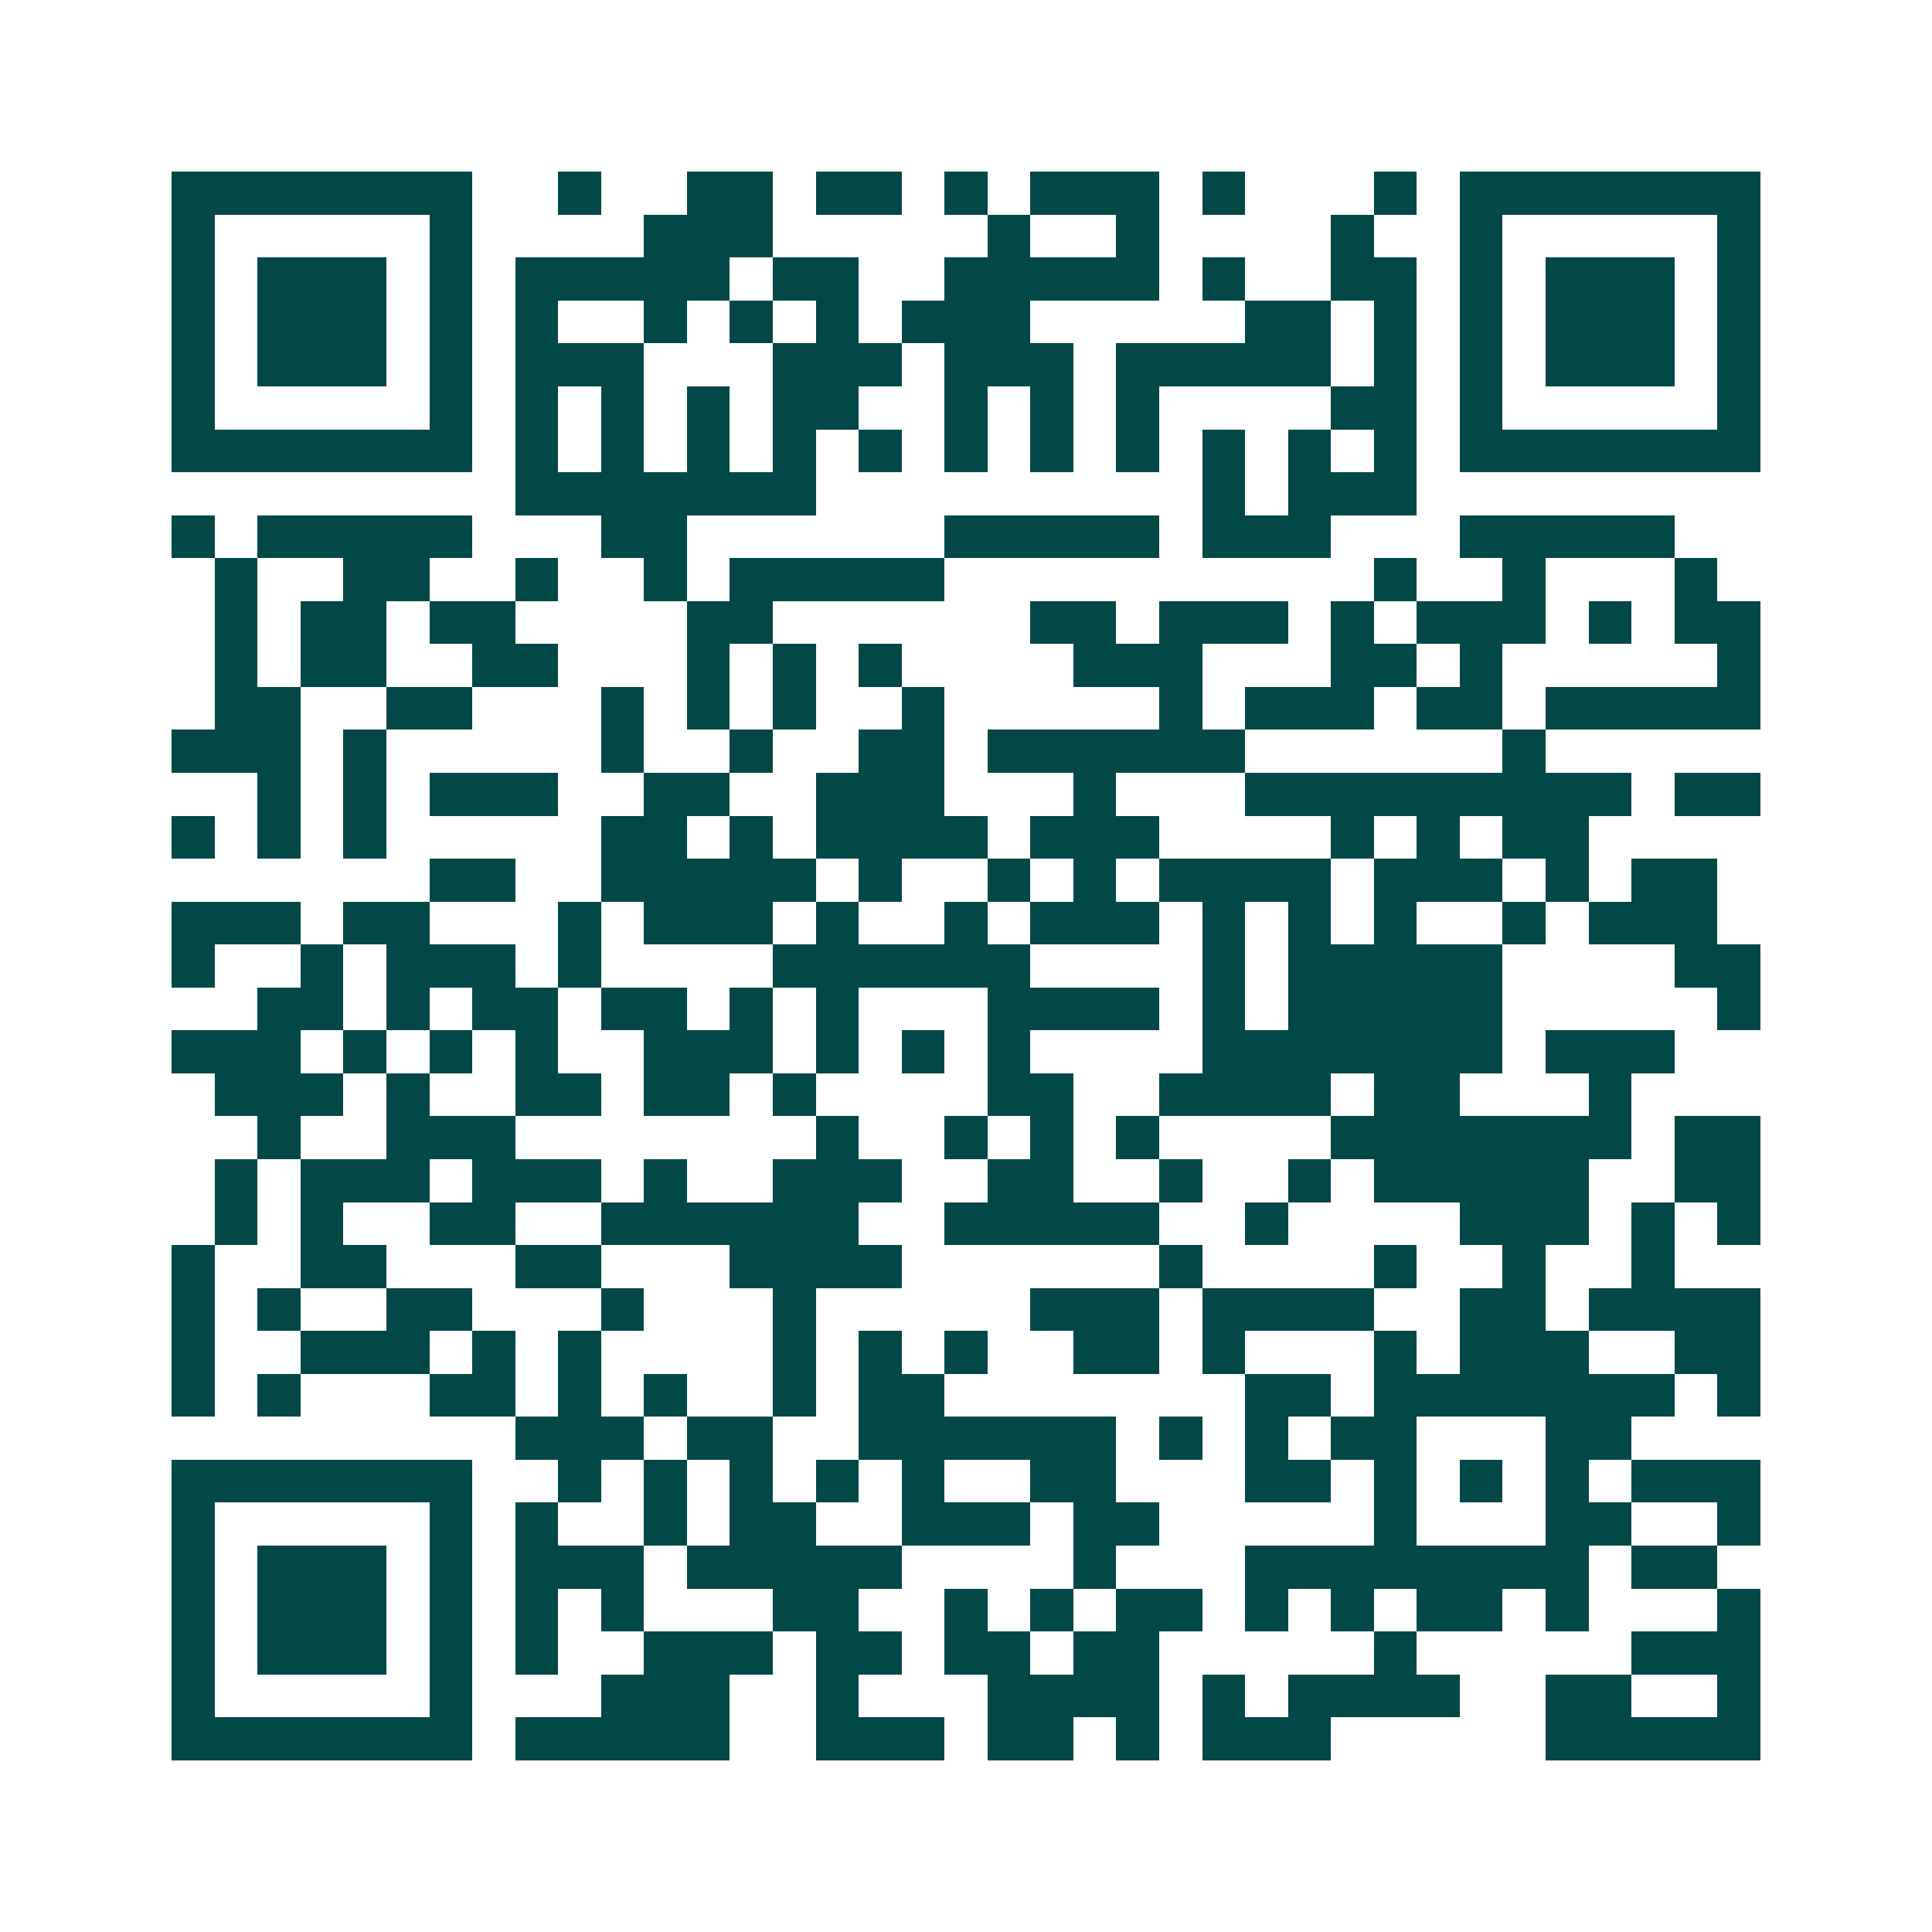 <svg xmlns="http://www.w3.org/2000/svg" width="200" height="200" viewBox="0 0 45 45" shape-rendering="crispEdges"><path fill="#ffffff" d="M0 0h45v45H0z"/><path stroke="#014847" d="M4 4.5h7m2 0h1m2 0h2m1 0h2m1 0h1m1 0h3m1 0h1m3 0h1m1 0h7M4 5.5h1m5 0h1m4 0h3m5 0h1m2 0h1m4 0h1m2 0h1m5 0h1M4 6.5h1m1 0h3m1 0h1m1 0h5m1 0h2m2 0h5m1 0h1m2 0h2m1 0h1m1 0h3m1 0h1M4 7.5h1m1 0h3m1 0h1m1 0h1m2 0h1m1 0h1m1 0h1m1 0h3m5 0h2m1 0h1m1 0h1m1 0h3m1 0h1M4 8.5h1m1 0h3m1 0h1m1 0h3m3 0h3m1 0h3m1 0h5m1 0h1m1 0h1m1 0h3m1 0h1M4 9.5h1m5 0h1m1 0h1m1 0h1m1 0h1m1 0h2m2 0h1m1 0h1m1 0h1m4 0h2m1 0h1m5 0h1M4 10.5h7m1 0h1m1 0h1m1 0h1m1 0h1m1 0h1m1 0h1m1 0h1m1 0h1m1 0h1m1 0h1m1 0h1m1 0h7M12 11.5h7m9 0h1m1 0h3M4 12.5h1m1 0h5m3 0h2m6 0h5m1 0h3m3 0h5M5 13.5h1m2 0h2m2 0h1m2 0h1m1 0h5m10 0h1m2 0h1m3 0h1M5 14.5h1m1 0h2m1 0h2m4 0h2m6 0h2m1 0h3m1 0h1m1 0h3m1 0h1m1 0h2M5 15.5h1m1 0h2m2 0h2m3 0h1m1 0h1m1 0h1m4 0h3m3 0h2m1 0h1m5 0h1M5 16.5h2m2 0h2m3 0h1m1 0h1m1 0h1m2 0h1m5 0h1m1 0h3m1 0h2m1 0h5M4 17.5h3m1 0h1m5 0h1m2 0h1m2 0h2m1 0h6m6 0h1M6 18.5h1m1 0h1m1 0h3m2 0h2m2 0h3m3 0h1m3 0h9m1 0h2M4 19.5h1m1 0h1m1 0h1m5 0h2m1 0h1m1 0h4m1 0h3m4 0h1m1 0h1m1 0h2M10 20.5h2m2 0h5m1 0h1m2 0h1m1 0h1m1 0h4m1 0h3m1 0h1m1 0h2M4 21.5h3m1 0h2m3 0h1m1 0h3m1 0h1m2 0h1m1 0h3m1 0h1m1 0h1m1 0h1m2 0h1m1 0h3M4 22.5h1m2 0h1m1 0h3m1 0h1m4 0h6m4 0h1m1 0h5m4 0h2M6 23.5h2m1 0h1m1 0h2m1 0h2m1 0h1m1 0h1m3 0h4m1 0h1m1 0h5m5 0h1M4 24.5h3m1 0h1m1 0h1m1 0h1m2 0h3m1 0h1m1 0h1m1 0h1m4 0h7m1 0h3M5 25.5h3m1 0h1m2 0h2m1 0h2m1 0h1m4 0h2m2 0h4m1 0h2m3 0h1M6 26.5h1m2 0h3m7 0h1m2 0h1m1 0h1m1 0h1m4 0h7m1 0h2M5 27.5h1m1 0h3m1 0h3m1 0h1m2 0h3m2 0h2m2 0h1m2 0h1m1 0h5m2 0h2M5 28.5h1m1 0h1m2 0h2m2 0h6m2 0h5m2 0h1m4 0h3m1 0h1m1 0h1M4 29.5h1m2 0h2m3 0h2m3 0h4m6 0h1m4 0h1m2 0h1m2 0h1M4 30.5h1m1 0h1m2 0h2m3 0h1m3 0h1m5 0h3m1 0h4m2 0h2m1 0h4M4 31.5h1m2 0h3m1 0h1m1 0h1m4 0h1m1 0h1m1 0h1m2 0h2m1 0h1m3 0h1m1 0h3m2 0h2M4 32.5h1m1 0h1m3 0h2m1 0h1m1 0h1m2 0h1m1 0h2m7 0h2m1 0h7m1 0h1M12 33.5h3m1 0h2m2 0h6m1 0h1m1 0h1m1 0h2m3 0h2M4 34.5h7m2 0h1m1 0h1m1 0h1m1 0h1m1 0h1m2 0h2m3 0h2m1 0h1m1 0h1m1 0h1m1 0h3M4 35.5h1m5 0h1m1 0h1m2 0h1m1 0h2m2 0h3m1 0h2m5 0h1m3 0h2m2 0h1M4 36.5h1m1 0h3m1 0h1m1 0h3m1 0h5m4 0h1m3 0h8m1 0h2M4 37.5h1m1 0h3m1 0h1m1 0h1m1 0h1m3 0h2m2 0h1m1 0h1m1 0h2m1 0h1m1 0h1m1 0h2m1 0h1m3 0h1M4 38.5h1m1 0h3m1 0h1m1 0h1m2 0h3m1 0h2m1 0h2m1 0h2m5 0h1m5 0h3M4 39.5h1m5 0h1m3 0h3m2 0h1m3 0h4m1 0h1m1 0h4m2 0h2m2 0h1M4 40.5h7m1 0h5m2 0h3m1 0h2m1 0h1m1 0h3m5 0h5"/></svg>
